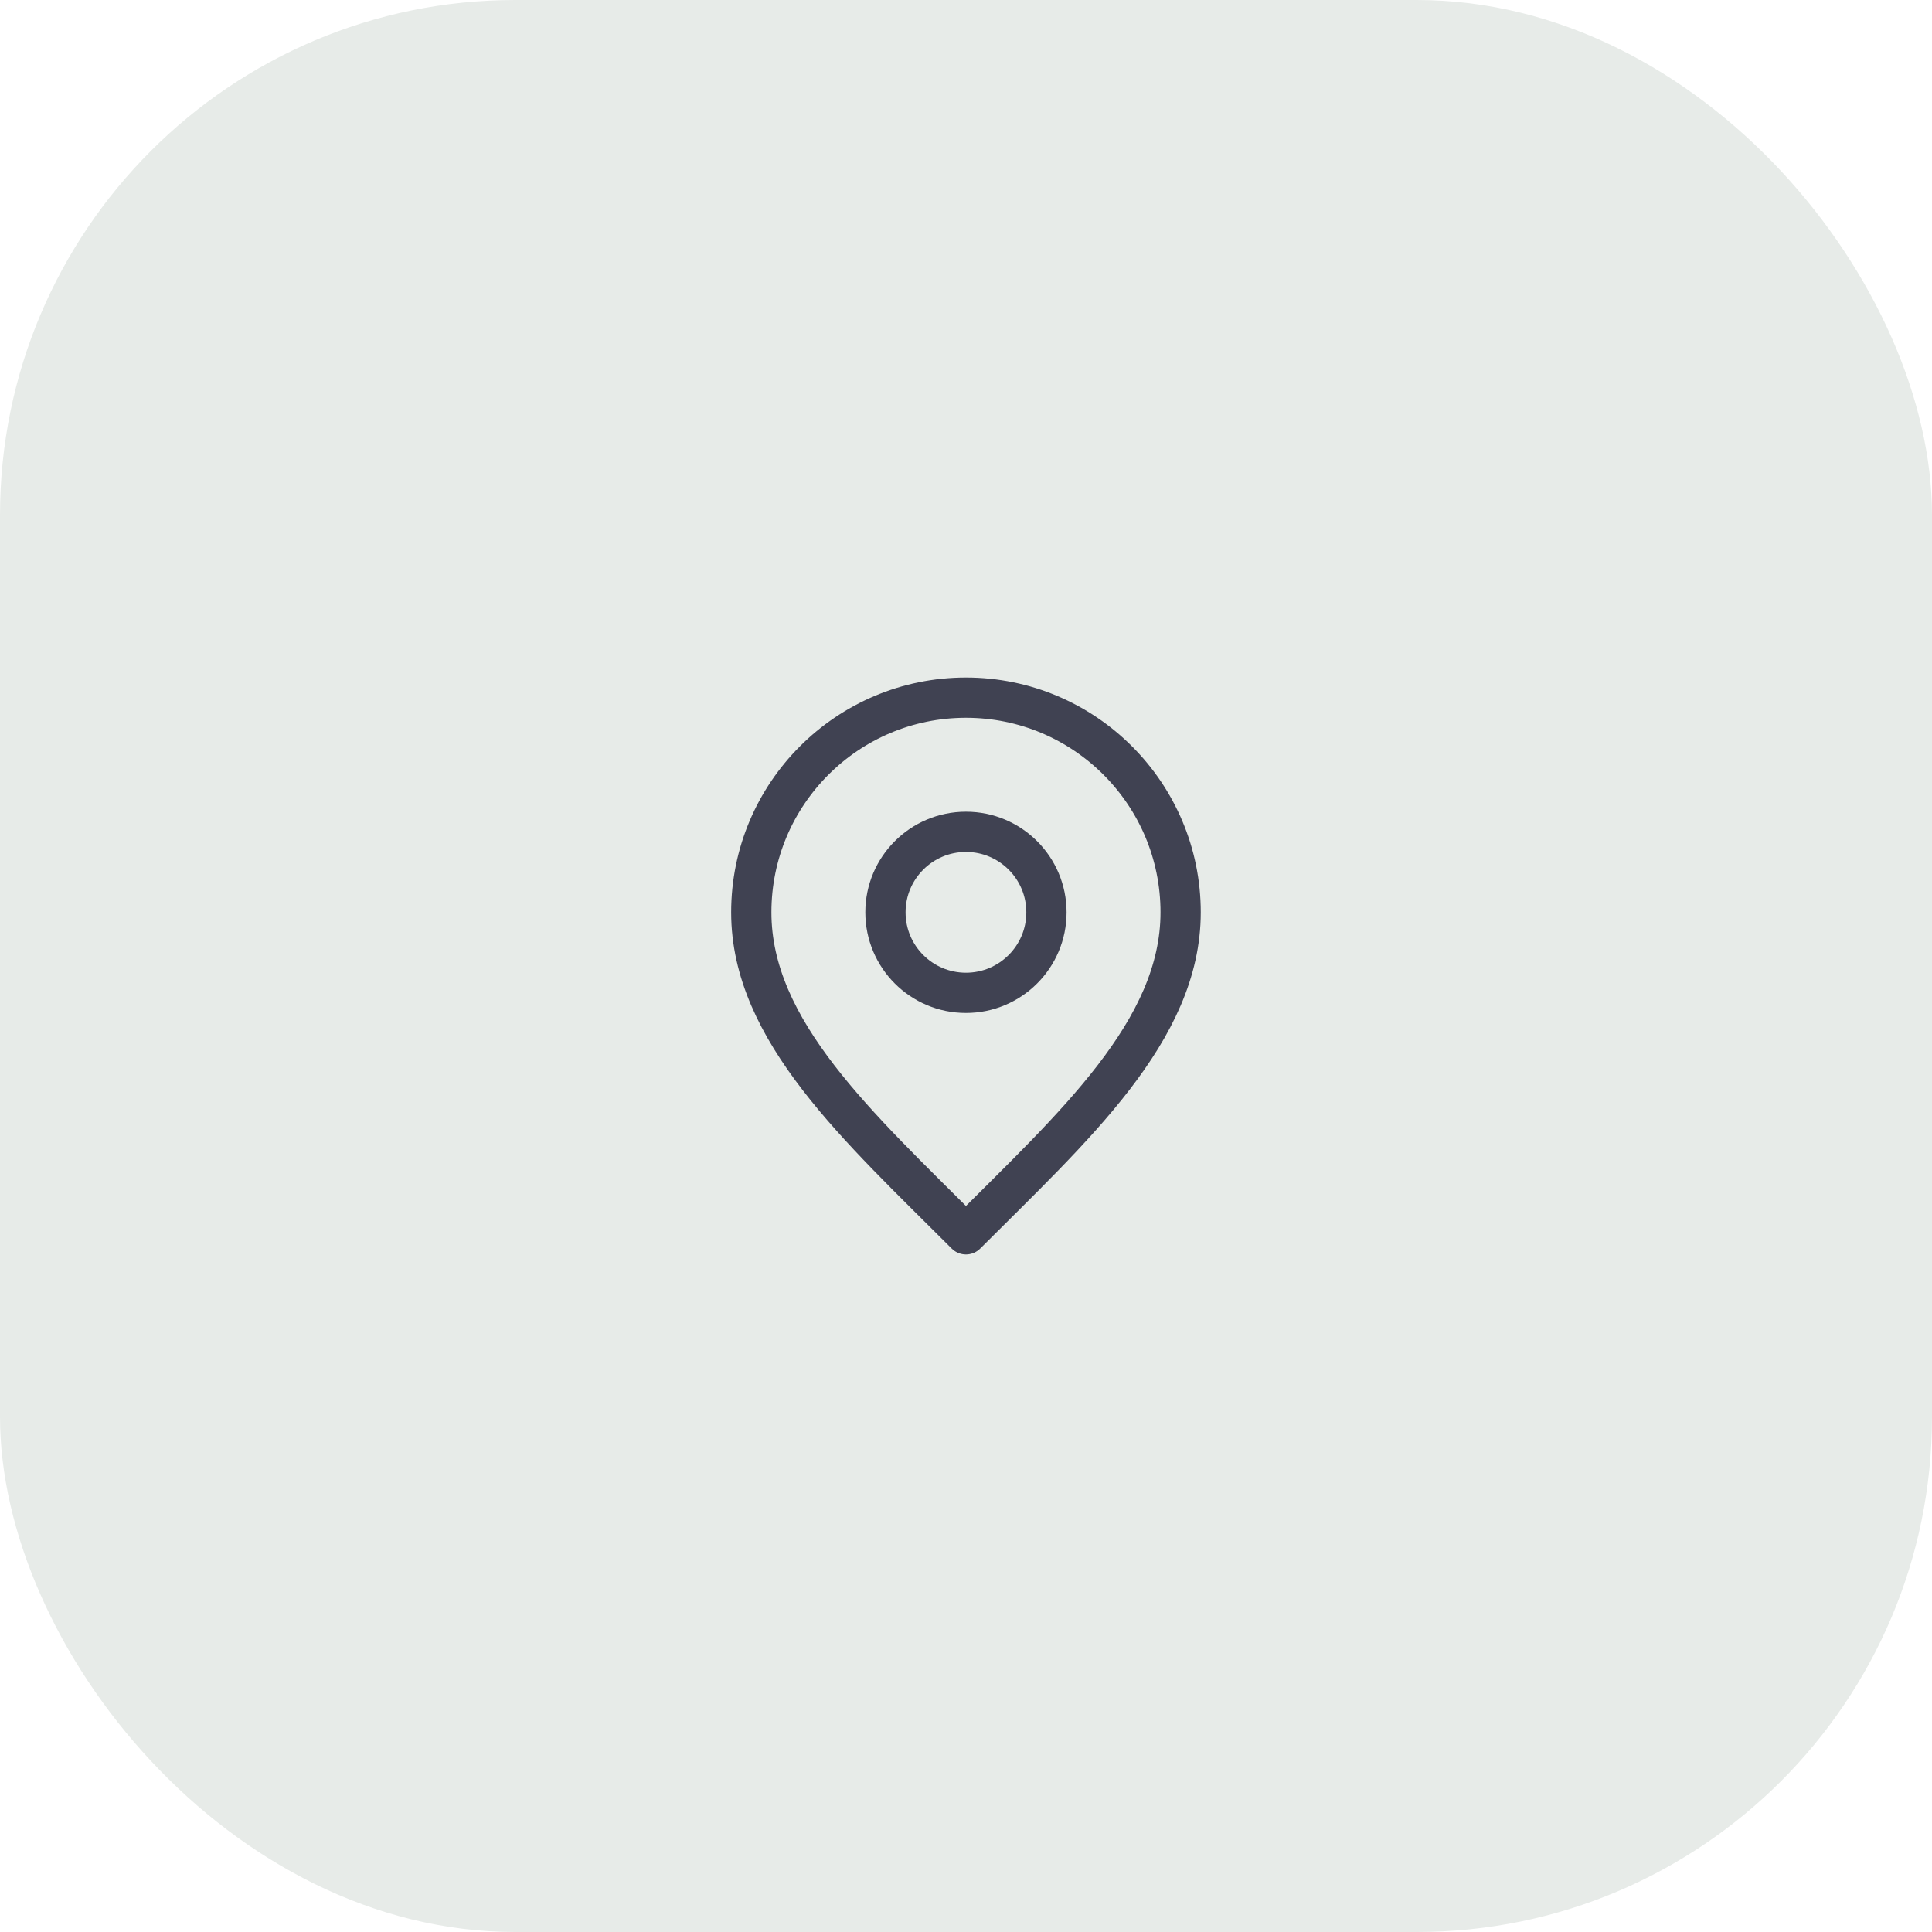 <svg width="120" height="120" viewBox="0 0 120 120" fill="none" xmlns="http://www.w3.org/2000/svg">
<rect width="120" height="120" rx="32" fill="#E7EBE8"/>
<path d="M59.997 61.667C62.759 61.667 64.997 59.428 64.997 56.667C64.997 53.905 62.759 51.667 59.997 51.667C57.236 51.667 54.997 53.905 54.997 56.667C54.997 59.428 57.236 61.667 59.997 61.667Z" stroke="#404252" stroke-width="2.5" stroke-linecap="round" stroke-linejoin="round"/>
<path d="M59.997 76.667C66.664 70 73.331 64.031 73.331 56.667C73.331 49.303 67.361 43.333 59.997 43.333C52.634 43.333 46.664 49.303 46.664 56.667C46.664 64.031 53.331 70 59.997 76.667Z" stroke="#404252" stroke-width="2.5" stroke-linecap="round" stroke-linejoin="round"/>
</svg>
